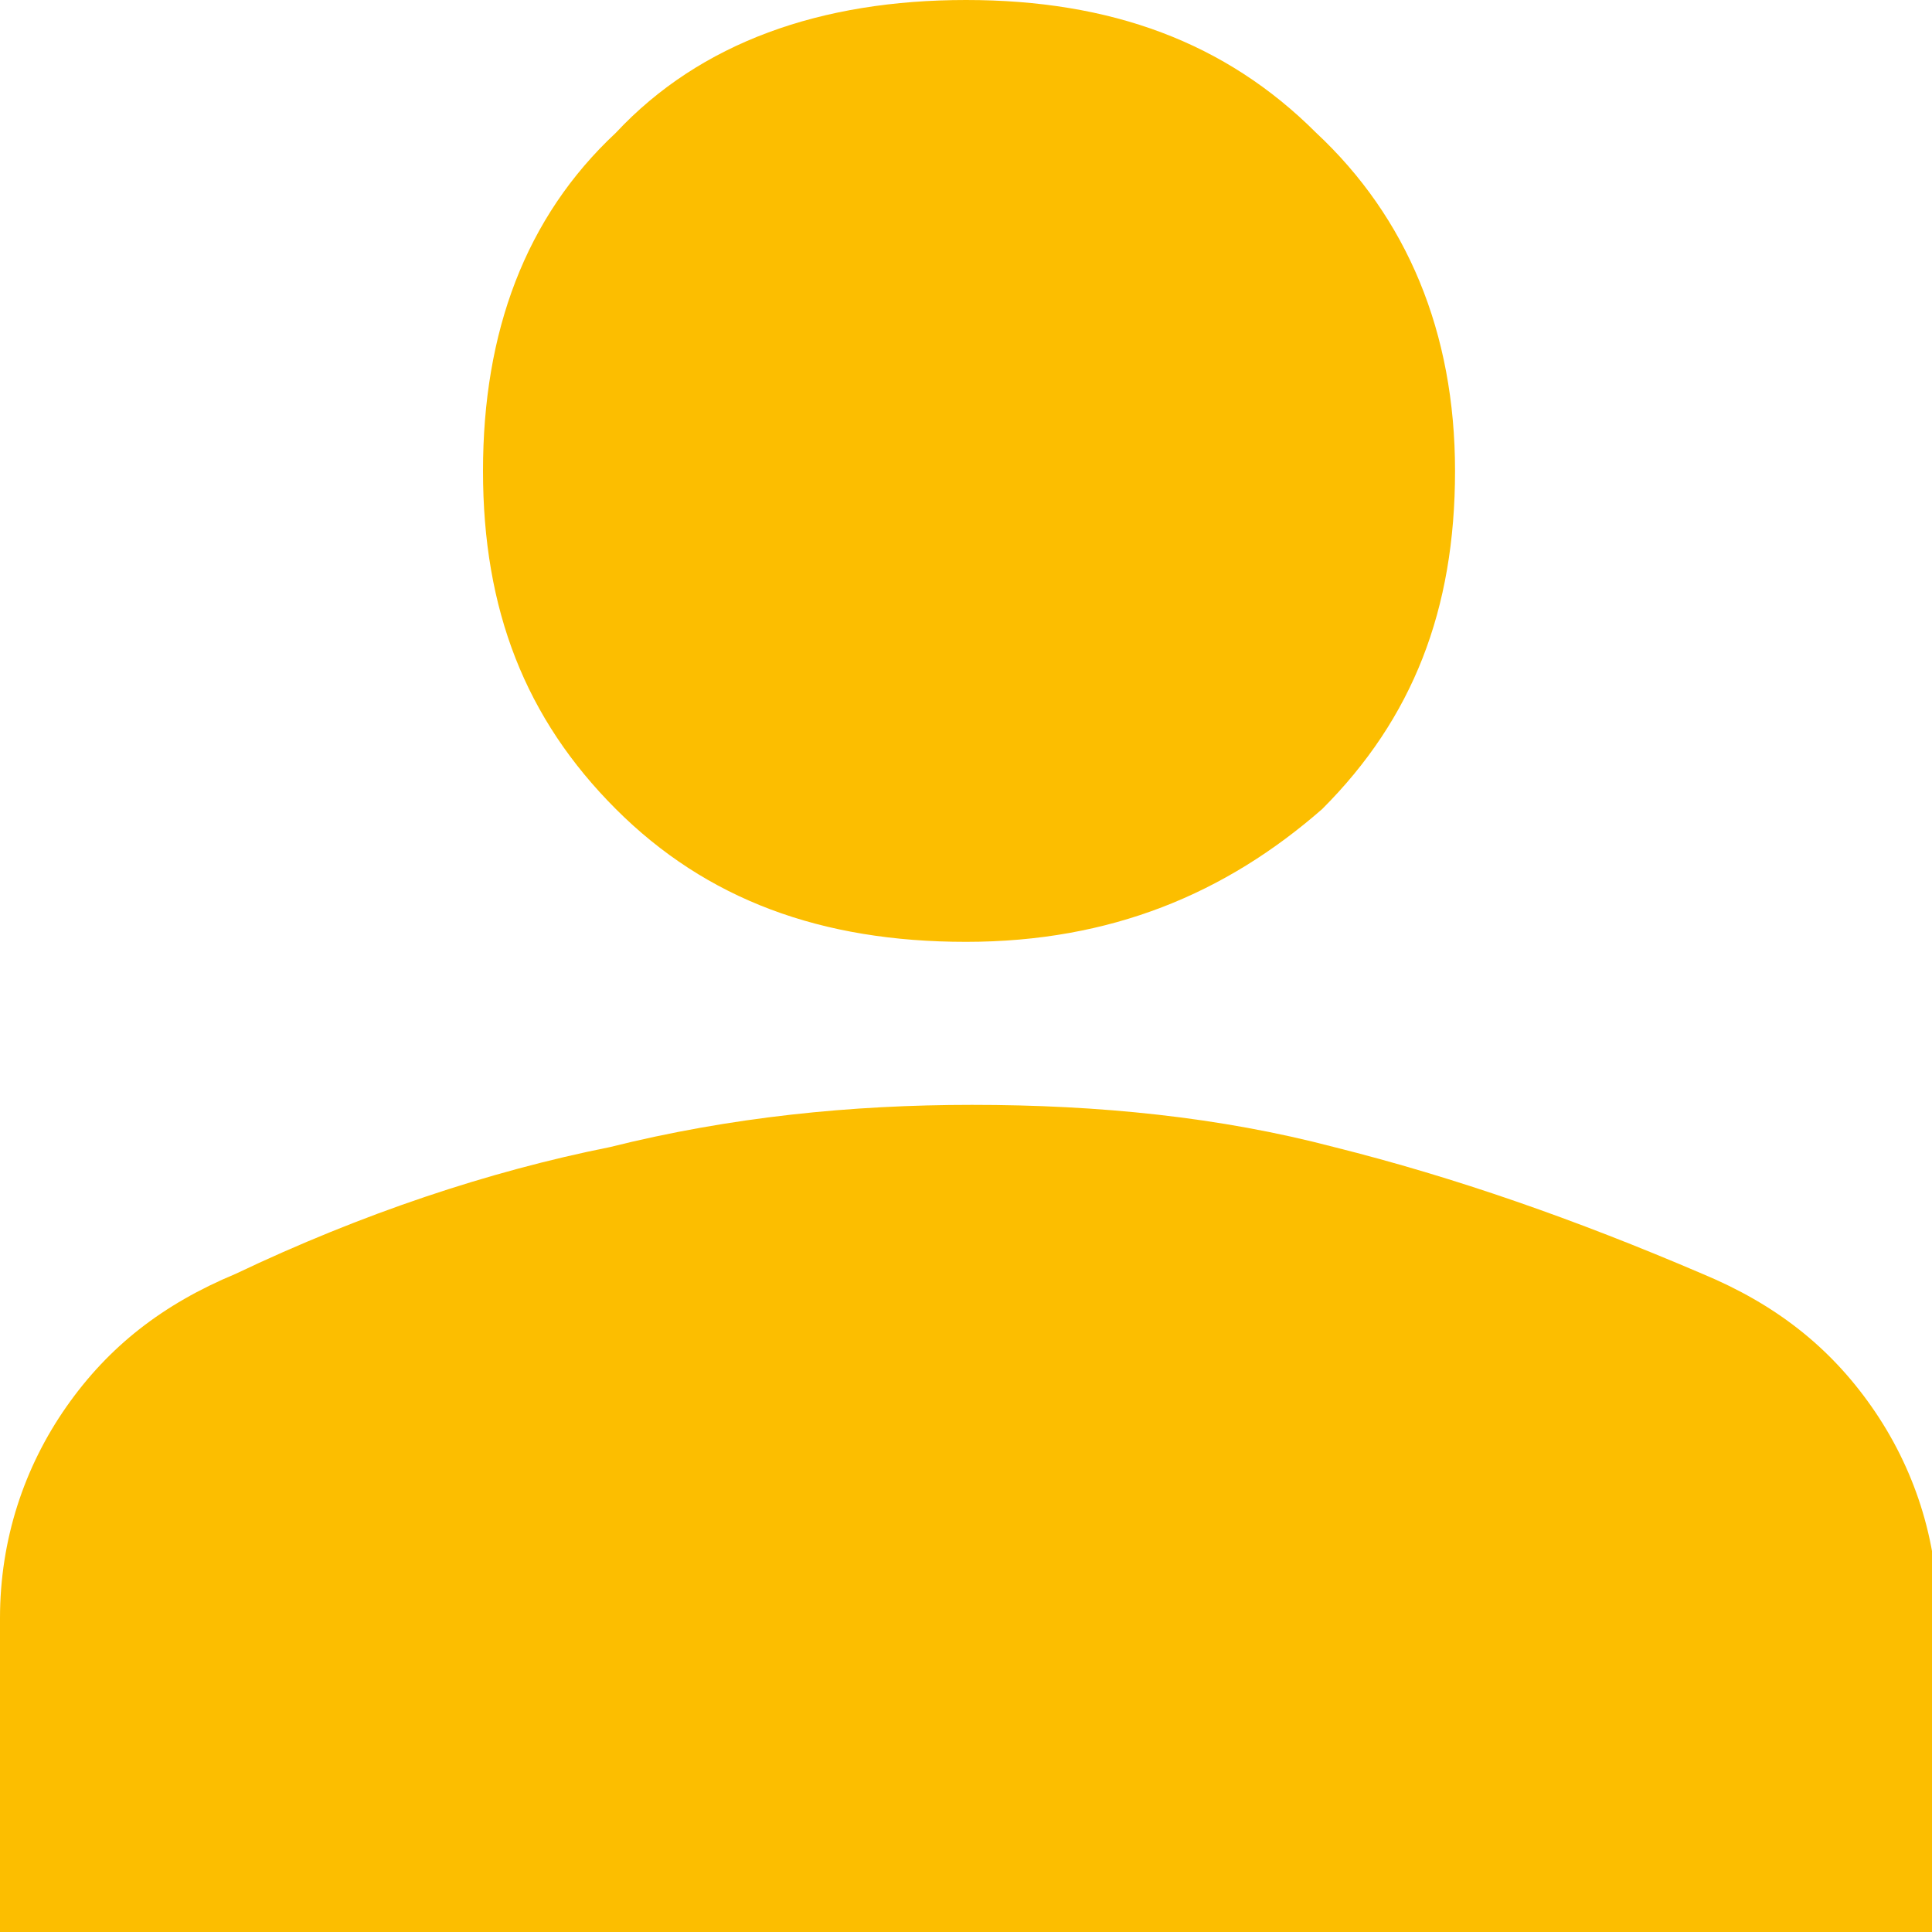 <?xml version="1.0" encoding="utf-8"?>
<!-- Generator: Adobe Illustrator 27.8.0, SVG Export Plug-In . SVG Version: 6.00 Build 0)  -->
<svg version="1.1" id="Layer_1" xmlns="http://www.w3.org/2000/svg" xmlns:xlink="http://www.w3.org/1999/xlink" x="0px" y="0px"
	 viewBox="0 0 32 32" style="enable-background:new 0 0 32 32;" xml:space="preserve">
<style type="text/css">
	.st0{fill:#FCBE00;}
</style>
<path class="st0" d="M16,15.6c-2.4,0-4.3-0.7-5.8-2.2s-2.2-3.3-2.2-5.6c0-2.3,0.7-4.2,2.2-5.6C11.6,0.7,13.6,0,16,0
	c2.4,0,4.3,0.7,5.8,2.2c1.5,1.4,2.3,3.3,2.3,5.6c0,2.3-0.7,4.1-2.2,5.6C20.3,14.8,18.4,15.6,16,15.6z M0,32v-5.2
	c0-1.3,0.4-2.5,1.1-3.5c0.7-1,1.6-1.7,2.8-2.2c2.1-1,4.2-1.7,6.2-2.1c2-0.5,4-0.7,6-0.7c2.1,0,4.1,0.2,6,0.7c2,0.5,4,1.2,6.1,2.1
	c1.2,0.5,2.1,1.2,2.8,2.2c0.7,1,1.1,2.2,1.1,3.5V32H0z"/>
</svg>
